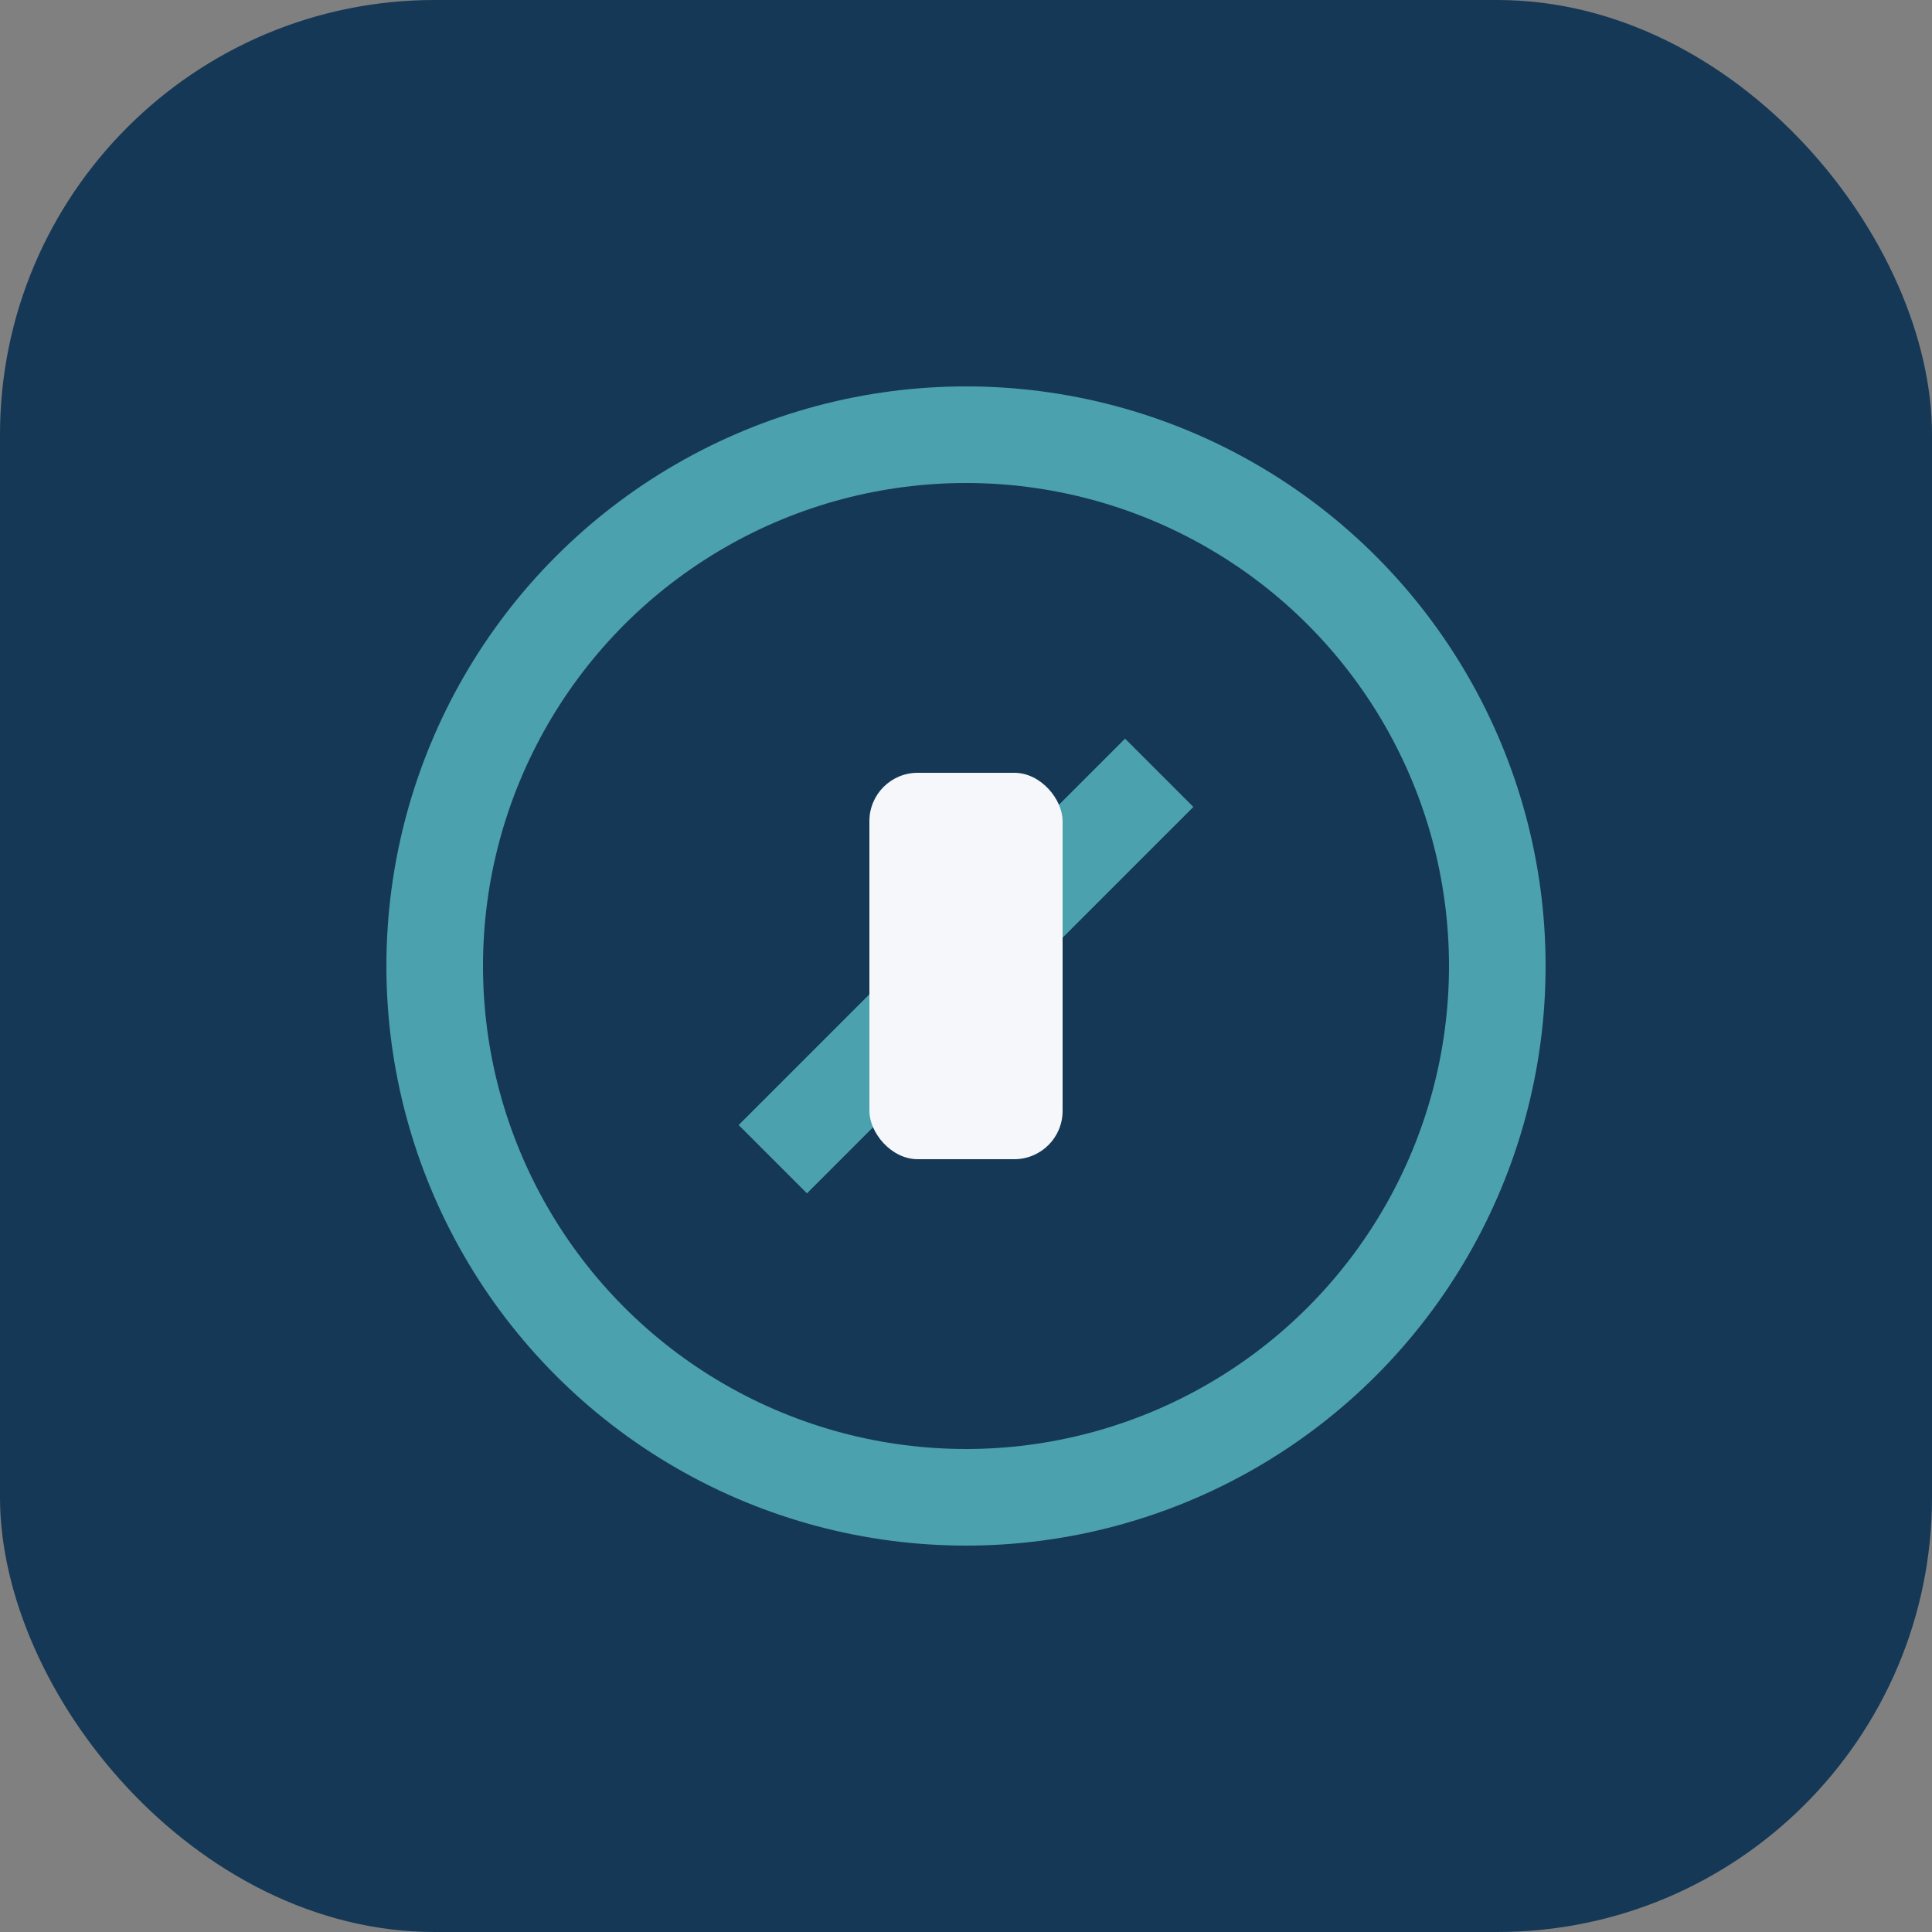 <?xml version="1.0" encoding="UTF-8"?>
<svg xmlns="http://www.w3.org/2000/svg" width="40" height="40" viewBox="0 0 40 40"><rect x="0" y="0" width="40" height="40" fill="#808080" stroke="none"/><rect width="40" height="40" rx="9" fill="#153856"/><circle cx="20" cy="20" r="11" stroke="#4CA1AF" stroke-width="2" fill="none"/><path d="M16 24l8-8" stroke="#4CA1AF" stroke-width="2"/><rect x="18" y="16" width="4" height="8" rx="1" fill="#F5F7FA"/></svg>